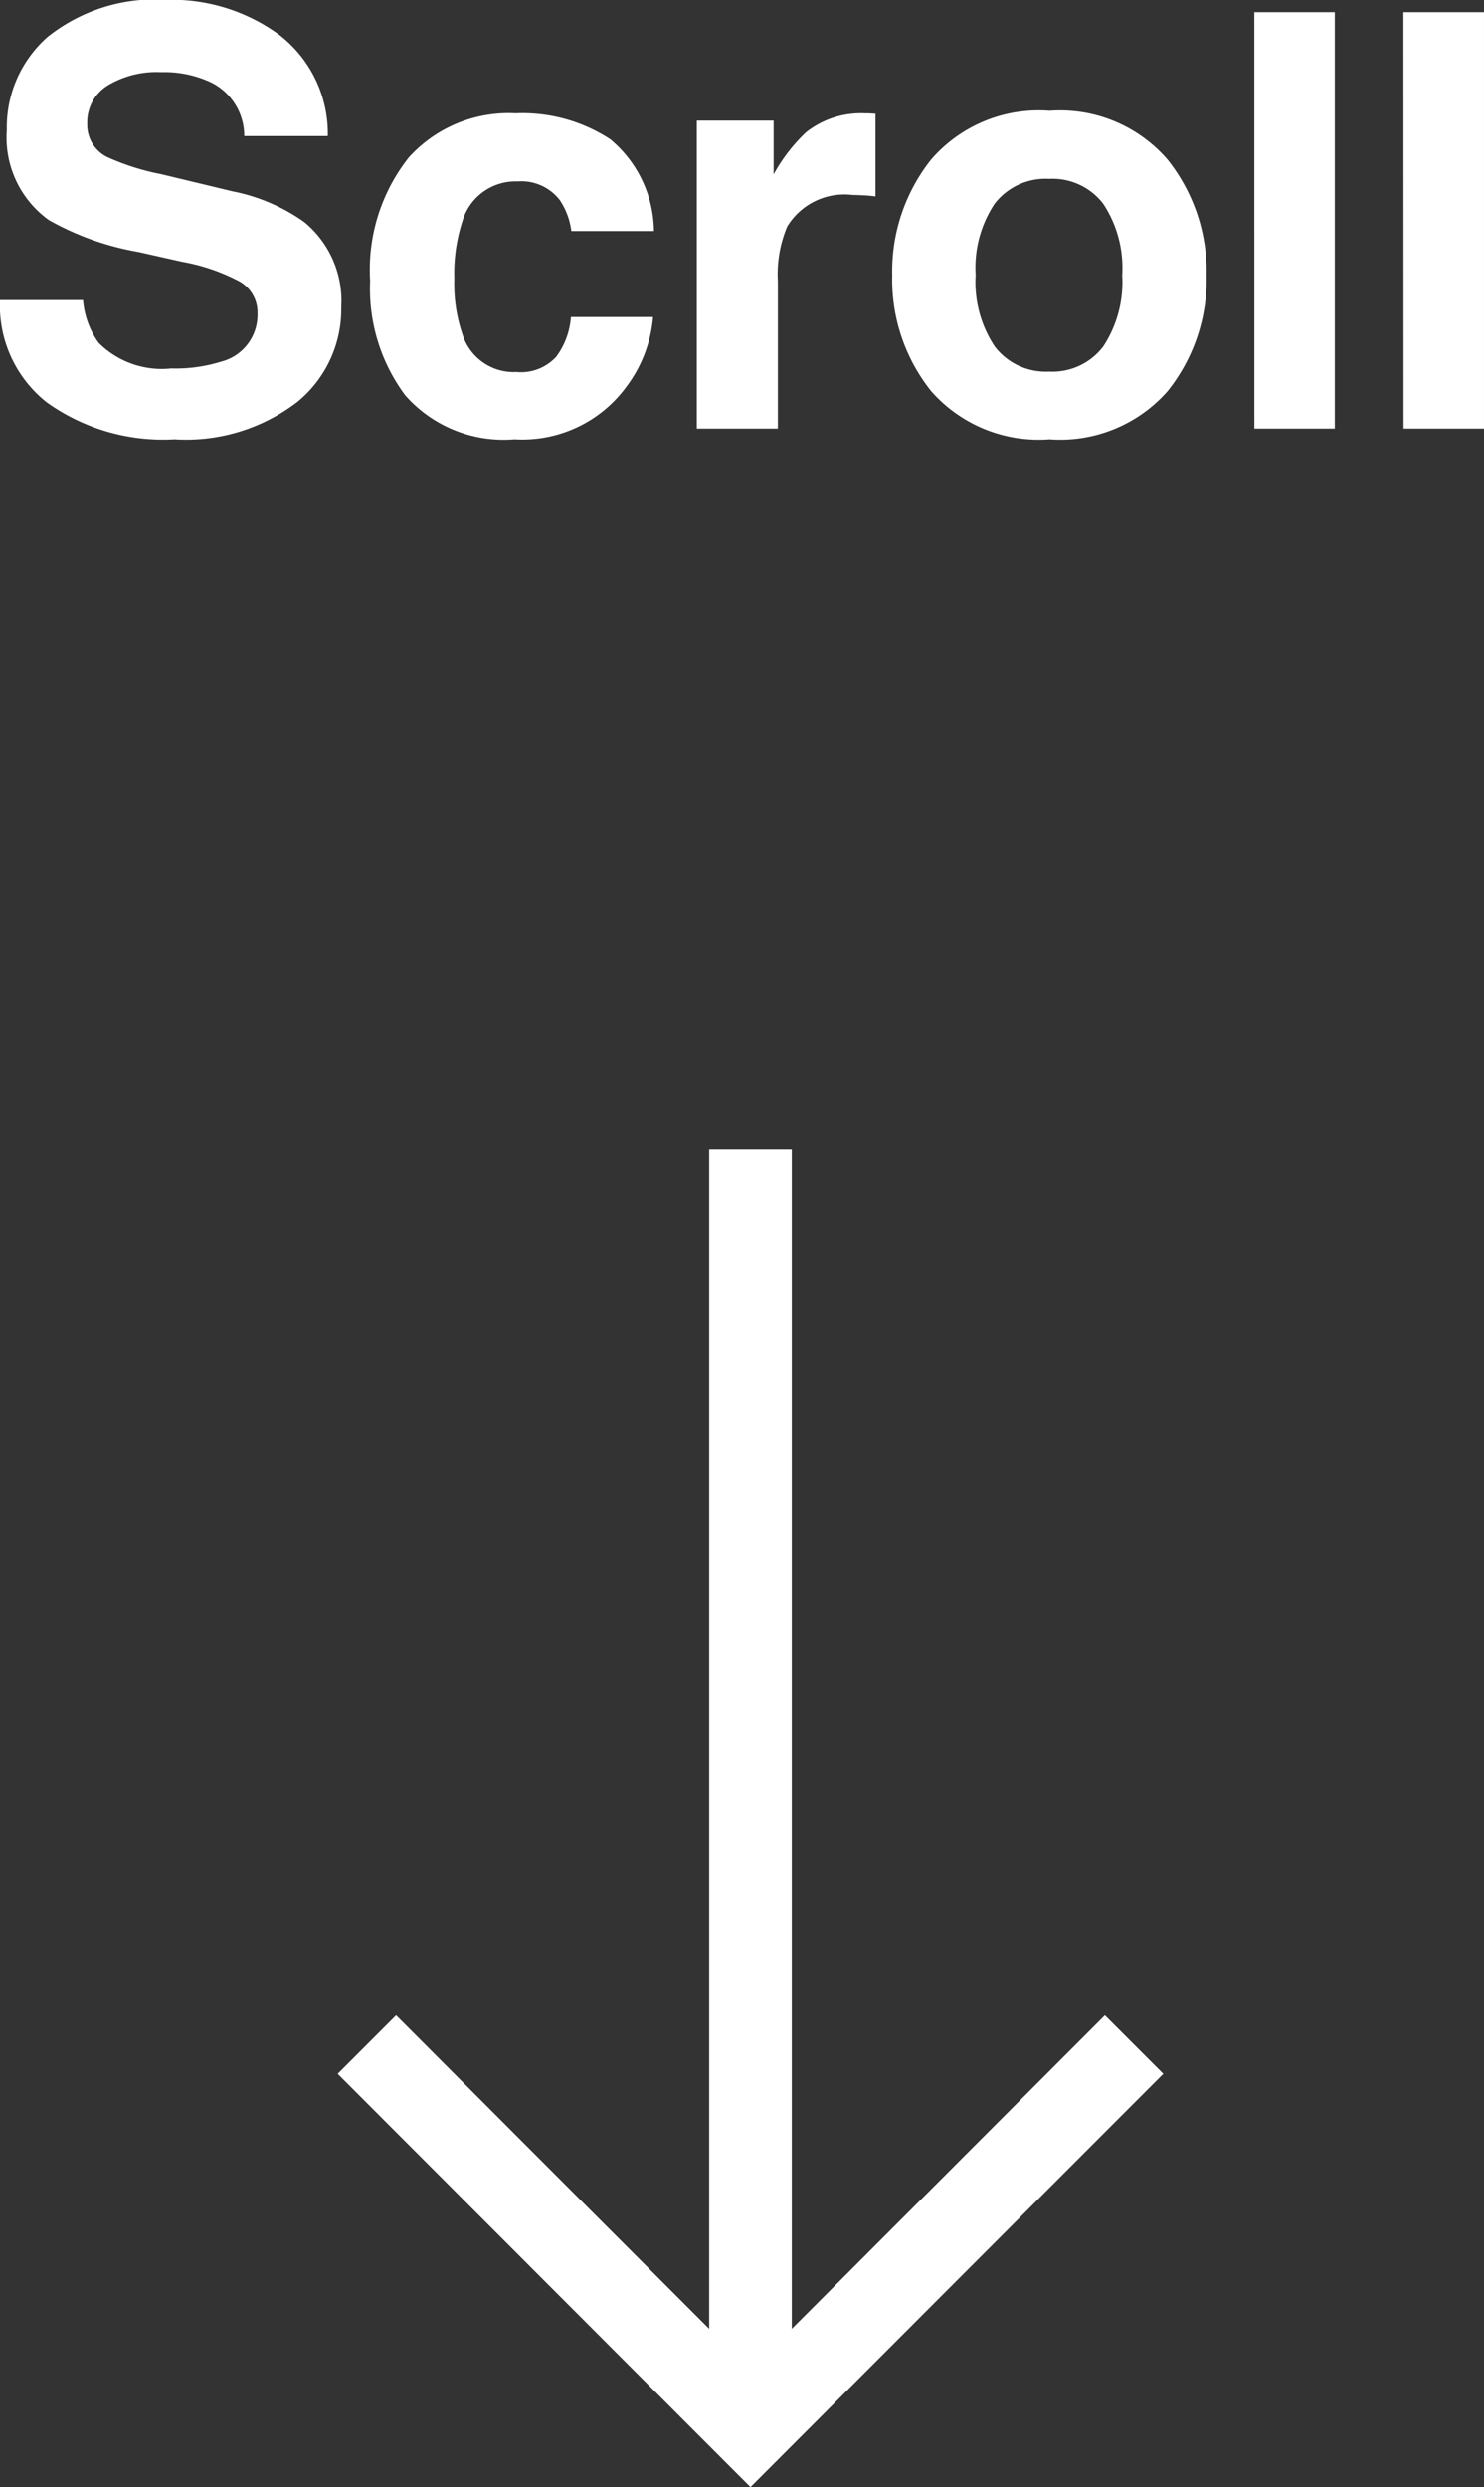 <svg height="60.181" viewBox="0 0 35.931 60.181" width="35.931" xmlns="http://www.w3.org/2000/svg"><rect x="0" y="0" width="35.931" height="60.181" fill="#333333" stroke="none"/><path d="m-14.028-1.456a3.708 3.708 0 0 0 1.21-.164 1.169 1.169 0 0 0 .882-1.169.863.863 0 0 0 -.437-.772 4.7 4.7 0 0 0 -1.374-.472l-1.066-.239a6.739 6.739 0 0 1 -2.174-.772 2.457 2.457 0 0 1 -1.019-2.181 2.912 2.912 0 0 1 .984-2.249 4.162 4.162 0 0 1 2.892-.9 4.4 4.4 0 0 1 2.717.844 3.014 3.014 0 0 1 1.179 2.451h-2.023a1.445 1.445 0 0 0 -.793-1.292 2.659 2.659 0 0 0 -1.224-.253 2.285 2.285 0 0 0 -1.3.328 1.045 1.045 0 0 0 -.485.916.867.867 0 0 0 .479.807 5.857 5.857 0 0 0 1.313.417l1.736.417a4.489 4.489 0 0 1 1.723.739 2.464 2.464 0 0 1 .9 2.058 2.9 2.9 0 0 1 -1.054 2.289 4.425 4.425 0 0 1 -2.984.913 4.84 4.84 0 0 1 -3.1-.9 2.987 2.987 0 0 1 -1.125-2.47h2.01a2.069 2.069 0 0 0 .376 1.032 2.163 2.163 0 0 0 1.757.622zm11.69-3.322h-2a1.729 1.729 0 0 0 -.28-.752 1.175 1.175 0 0 0 -1.019-.451 1.341 1.341 0 0 0 -1.343.981 4.087 4.087 0 0 0 -.191 1.381 3.758 3.758 0 0 0 .191 1.319 1.3 1.3 0 0 0 1.313.93 1.157 1.157 0 0 0 .967-.373 1.837 1.837 0 0 0 .352-.957h1.989a3.259 3.259 0 0 1 -.641 1.681 3.124 3.124 0 0 1 -2.715 1.279 3.175 3.175 0 0 1 -2.646-1.067 4.315 4.315 0 0 1 -.848-2.769 4.379 4.379 0 0 1 .937-2.987 3.26 3.26 0 0 1 2.584-1.066 3.891 3.891 0 0 1 2.294.629 2.925 2.925 0 0 1 1.056 2.222zm4.806-.875a1.616 1.616 0 0 0 -1.579.766 2.978 2.978 0 0 0 -.226 1.325v3.562h-1.963v-7.451h1.86v1.3a4.119 4.119 0 0 1 .786-1.019 2.14 2.14 0 0 1 1.422-.458q.055 0 .092 0l.167.01v2q-.183-.022-.327-.028t-.232-.007zm7.632-.855a4.348 4.348 0 0 1 .943 2.8 4.319 4.319 0 0 1 -.943 2.802 3.466 3.466 0 0 1 -2.861 1.166 3.466 3.466 0 0 1 -2.864-1.166 4.319 4.319 0 0 1 -.943-2.806 4.348 4.348 0 0 1 .943-2.8 3.442 3.442 0 0 1 2.864-1.178 3.442 3.442 0 0 1 2.861 1.182zm-2.871.465a1.557 1.557 0 0 0 -1.316.6 2.8 2.8 0 0 0 -.461 1.726 2.815 2.815 0 0 0 .461 1.729 1.553 1.553 0 0 0 1.316.608 1.544 1.544 0 0 0 1.313-.608 2.83 2.83 0 0 0 .458-1.724 2.815 2.815 0 0 0 -.458-1.726 1.547 1.547 0 0 0 -1.309-.605zm4.97-4.033h1.948v10.076h-1.947zm3.61 0h1.951v10.076h-1.948z" fill="#fff" transform="translate(18.171 10.37)"/><g fill="none" stroke="#fff" stroke-miterlimit="10" stroke-width="2"><path d="m.353 10 9.289-9.293 9.288 9.293" transform="matrix(-1 0 0 -1 27.813 59.473)"/><path d="m0 0v30.956" transform="matrix(-1 0 0 -1 18.171 58.766)"/></g></svg>